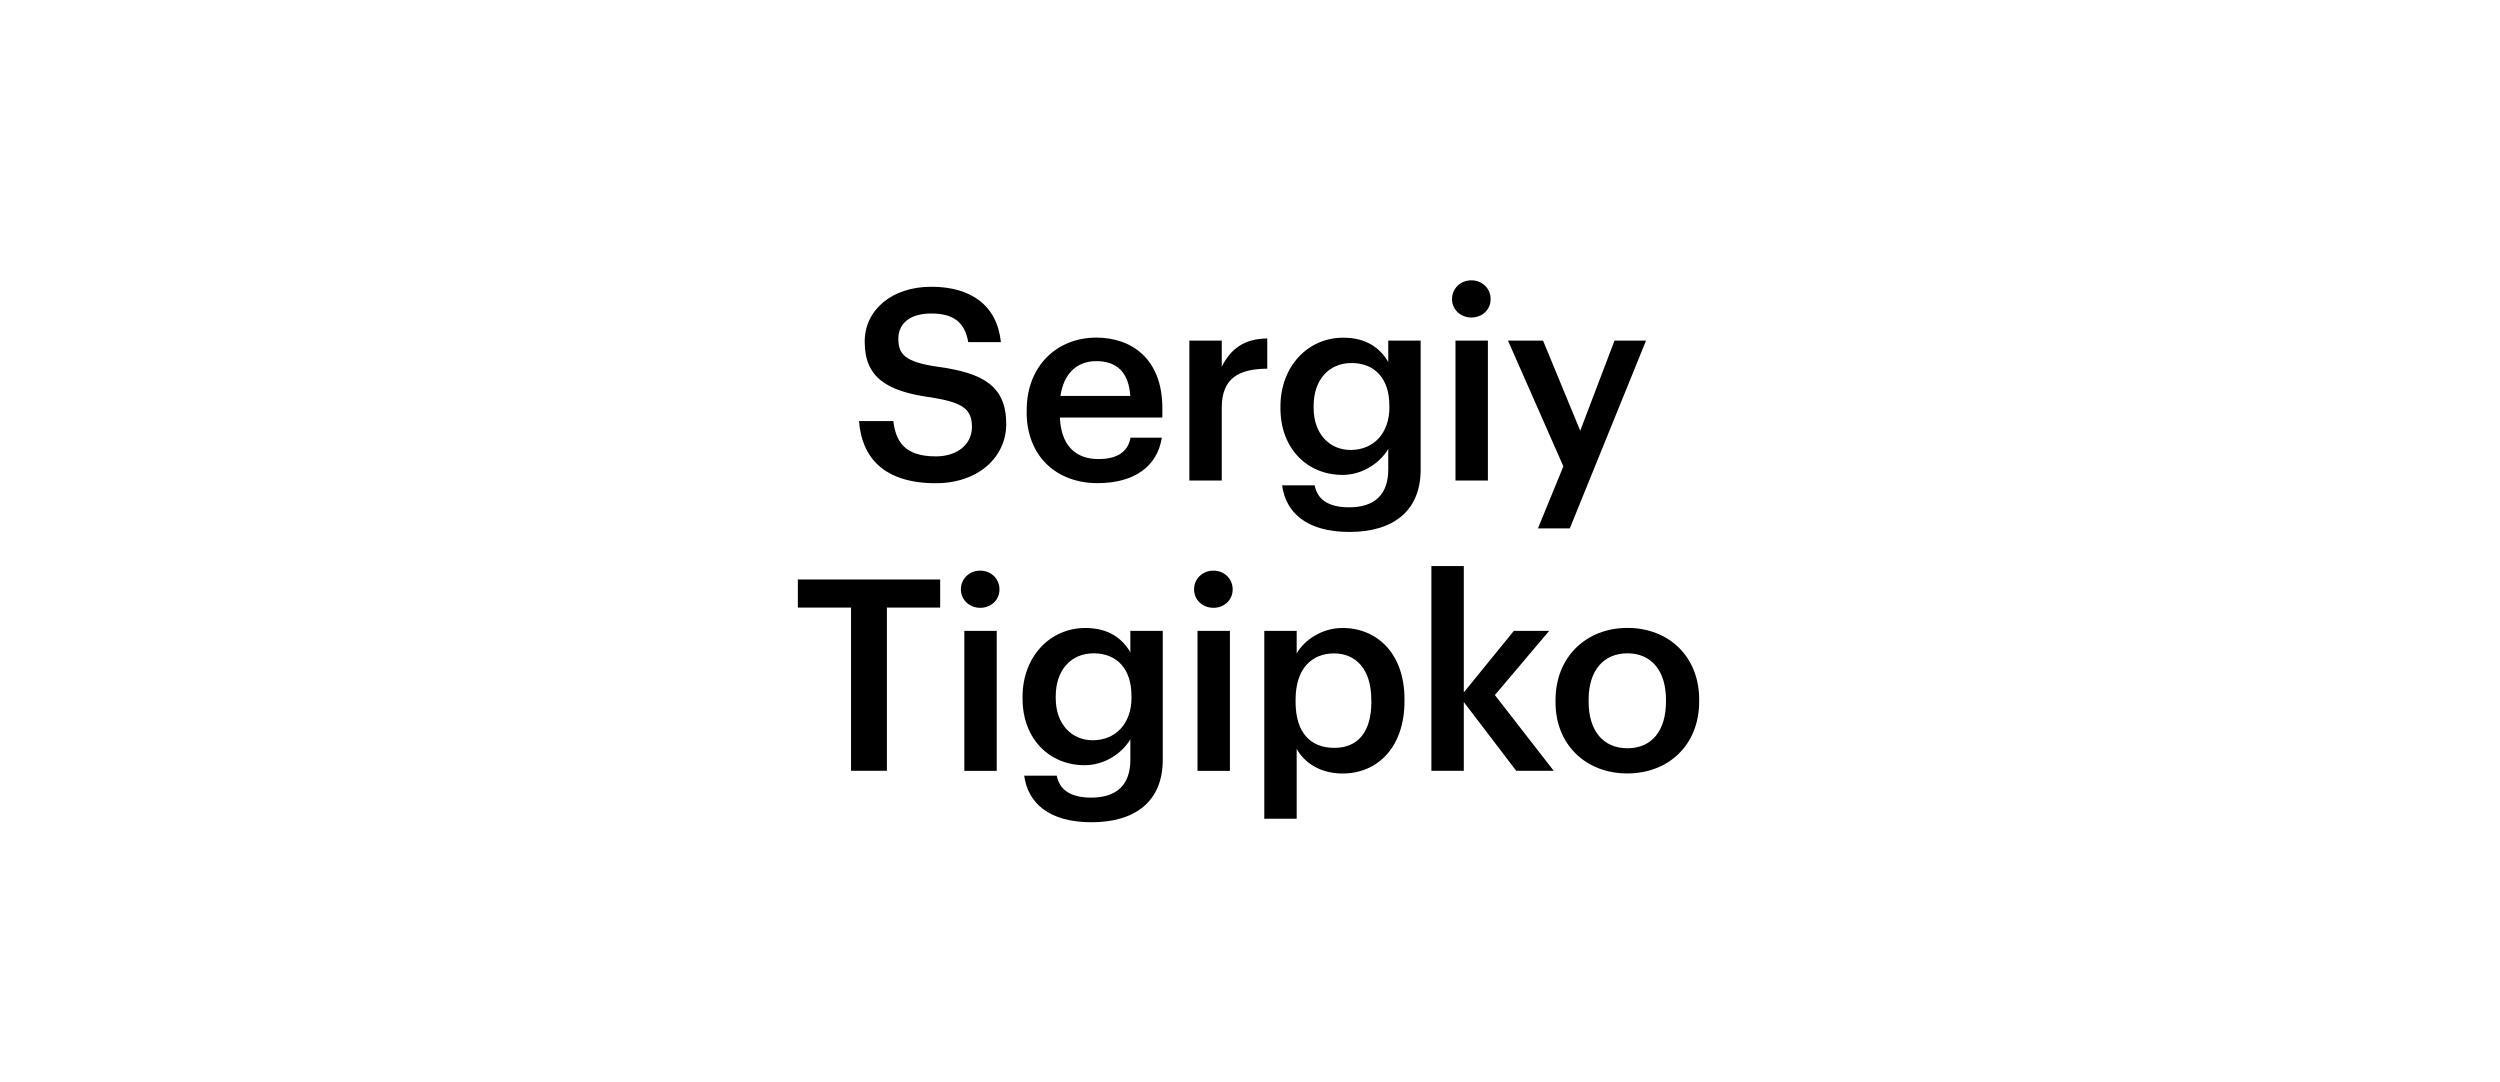 <?xml version="1.0" encoding="UTF-8"?>
<svg xmlns="http://www.w3.org/2000/svg" id="Layer_1" data-name="Layer 1" viewBox="0 0 318.64 137.91">
  <defs>
    <style>
      .cls-1, .cls-2 {
        stroke-width: 0px;
      }

      .cls-2 {
        fill: #fff;
      }
    </style>
  </defs>
  <rect class="cls-2" x="0" width="318.64" height="137.91"></rect>
  <g>
    <path class="cls-1" d="m109.49,53.67h4.37c.31,2.46,1.3,4.5,5.42,4.5,2.69,0,4.6-1.5,4.6-3.75s-1.12-3.1-5.08-3.75c-5.83-.78-8.59-2.56-8.59-7.13,0-3.99,3.41-6.99,8.49-6.99s8.39,2.39,8.87,7.06h-4.16c-.44-2.56-1.91-3.65-4.71-3.65s-4.2,1.33-4.2,3.21c0,1.98.82,2.97,5.05,3.58,5.73.79,8.7,2.42,8.7,7.3,0,4.23-3.58,7.54-8.97,7.54-6.65,0-9.45-3.31-9.79-7.91Z"></path>
    <path class="cls-1" d="m130.86,52.51v-.27c0-5.52,3.79-9.21,8.87-9.21,4.43,0,8.42,2.63,8.42,9v1.19h-13.06c.14,3.38,1.84,5.29,4.91,5.29,2.49,0,3.79-.99,4.09-2.73h3.99c-.58,3.75-3.62,5.8-8.19,5.8-5.25,0-9.04-3.44-9.04-9.07Zm13.2-2.05c-.2-3.07-1.77-4.43-4.33-4.43s-4.16,1.67-4.57,4.43h8.9Z"></path>
    <path class="cls-1" d="m151.59,43.41h4.13v3.34c1.12-2.25,2.8-3.58,5.8-3.61v3.85c-3.61.03-5.8,1.19-5.8,4.98v9.28h-4.13v-17.84Z"></path>
    <path class="cls-1" d="m163.4,61.86h4.16c.34,1.77,1.71,2.8,4.4,2.8,3.21,0,4.98-1.6,4.98-4.81v-2.63c-.99,1.71-3.21,3.31-5.83,3.31-4.47,0-7.91-3.34-7.91-8.49v-.24c0-5.01,3.41-8.76,8.01-8.76,2.93,0,4.71,1.33,5.73,3.1v-2.73h4.13v16.51c-.03,5.25-3.55,7.88-9.07,7.88s-8.12-2.52-8.59-5.93Zm13.68-9.96v-.24c0-3.38-1.84-5.39-4.81-5.39s-4.84,2.22-4.84,5.46v.27c0,3.31,2.04,5.35,4.71,5.35,2.87,0,4.95-2.05,4.95-5.46Z"></path>
    <path class="cls-1" d="m185.07,38.12c0-1.36,1.09-2.39,2.46-2.39s2.46,1.02,2.46,2.39-1.09,2.35-2.46,2.35-2.46-1.02-2.46-2.35Zm.44,5.29h4.13v17.84h-4.13v-17.84Z"></path>
    <path class="cls-1" d="m199.26,59.44l-7.06-16.03h4.47l4.74,11.49,4.37-11.49h4.02l-9.72,23.94h-4.06l3.24-7.91Z"></path>
    <path class="cls-1" d="m108.48,77.44h-6.79v-3.58h18.14v3.58h-6.79v20.8h-4.57v-20.8Z"></path>
    <path class="cls-1" d="m122.47,75.12c0-1.36,1.09-2.39,2.46-2.39s2.46,1.02,2.46,2.39-1.09,2.35-2.46,2.35-2.46-1.02-2.46-2.35Zm.44,5.29h4.13v17.84h-4.13v-17.84Z"></path>
    <path class="cls-1" d="m130.53,98.86h4.16c.34,1.77,1.71,2.8,4.4,2.8,3.21,0,4.98-1.6,4.98-4.81v-2.63c-.99,1.71-3.21,3.31-5.83,3.31-4.47,0-7.91-3.34-7.91-8.49v-.24c0-5.01,3.41-8.76,8.01-8.76,2.93,0,4.71,1.33,5.73,3.1v-2.73h4.13v16.51c-.03,5.25-3.55,7.88-9.07,7.88s-8.12-2.52-8.59-5.93Zm13.68-9.96v-.24c0-3.38-1.84-5.39-4.81-5.39s-4.84,2.22-4.84,5.46v.27c0,3.31,2.05,5.35,4.71,5.35,2.86,0,4.95-2.05,4.95-5.46Z"></path>
    <path class="cls-1" d="m152.19,75.12c0-1.36,1.09-2.39,2.46-2.39s2.46,1.02,2.46,2.39-1.09,2.35-2.46,2.35-2.46-1.02-2.46-2.35Zm.44,5.29h4.13v17.84h-4.13v-17.84Z"></path>
    <path class="cls-1" d="m161.14,80.41h4.13v2.87c.99-1.71,3.21-3.24,5.83-3.24,4.47,0,7.91,3.31,7.91,9.07v.27c0,5.73-3.31,9.21-7.91,9.21-2.83,0-4.88-1.4-5.83-3.14v8.9h-4.13v-23.94Zm13.64,9.04v-.27c0-3.96-2.04-5.9-4.74-5.9-2.86,0-4.91,1.94-4.91,5.9v.27c0,3.99,1.94,5.87,4.95,5.87s4.71-2.05,4.71-5.87Z"></path>
    <path class="cls-1" d="m182.44,72.15h4.13v16.1l6.38-7.84h4.5l-6.92,8.18,7.5,9.65h-4.78l-6.68-8.76v8.76h-4.13v-26.09Z"></path>
    <path class="cls-1" d="m198.26,89.51v-.27c0-5.52,3.92-9.21,9.17-9.21s9.14,3.65,9.14,9.11v.27c0,5.56-3.92,9.17-9.17,9.17s-9.14-3.65-9.14-9.07Zm14.08-.07v-.24c0-3.68-1.84-5.93-4.91-5.93s-4.95,2.22-4.95,5.9v.27c0,3.65,1.81,5.93,4.95,5.93s4.91-2.29,4.91-5.93Z"></path>
  </g>
</svg>
